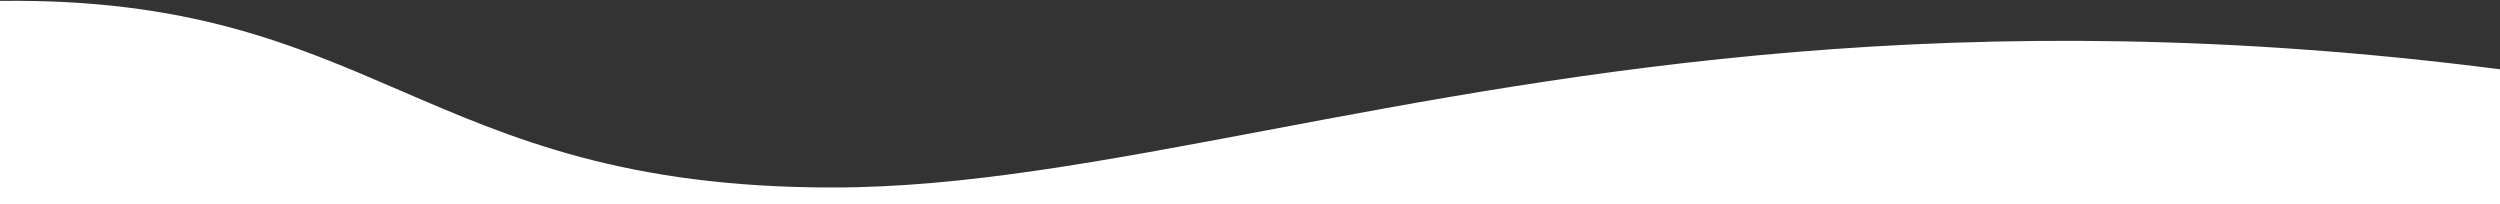 <svg width="1920" height="157" viewBox="0 0 1920 157" fill="none" xmlns="http://www.w3.org/2000/svg">
<rect x="0" y="0" width="1920" height="157" fill="#333333" stroke="none"/>
<path fill-rule="evenodd" clip-rule="evenodd" d="M1920 157H0V0.693C143.885 -1.093 224.739 33.819 307.666 69.626C392.699 106.342 479.913 144 639.5 144C740.065 144 847.973 123.64 972.037 100.232C1208.78 55.564 1504.35 -0.204 1920 53.218V157Z" fill="white"/>
</svg>